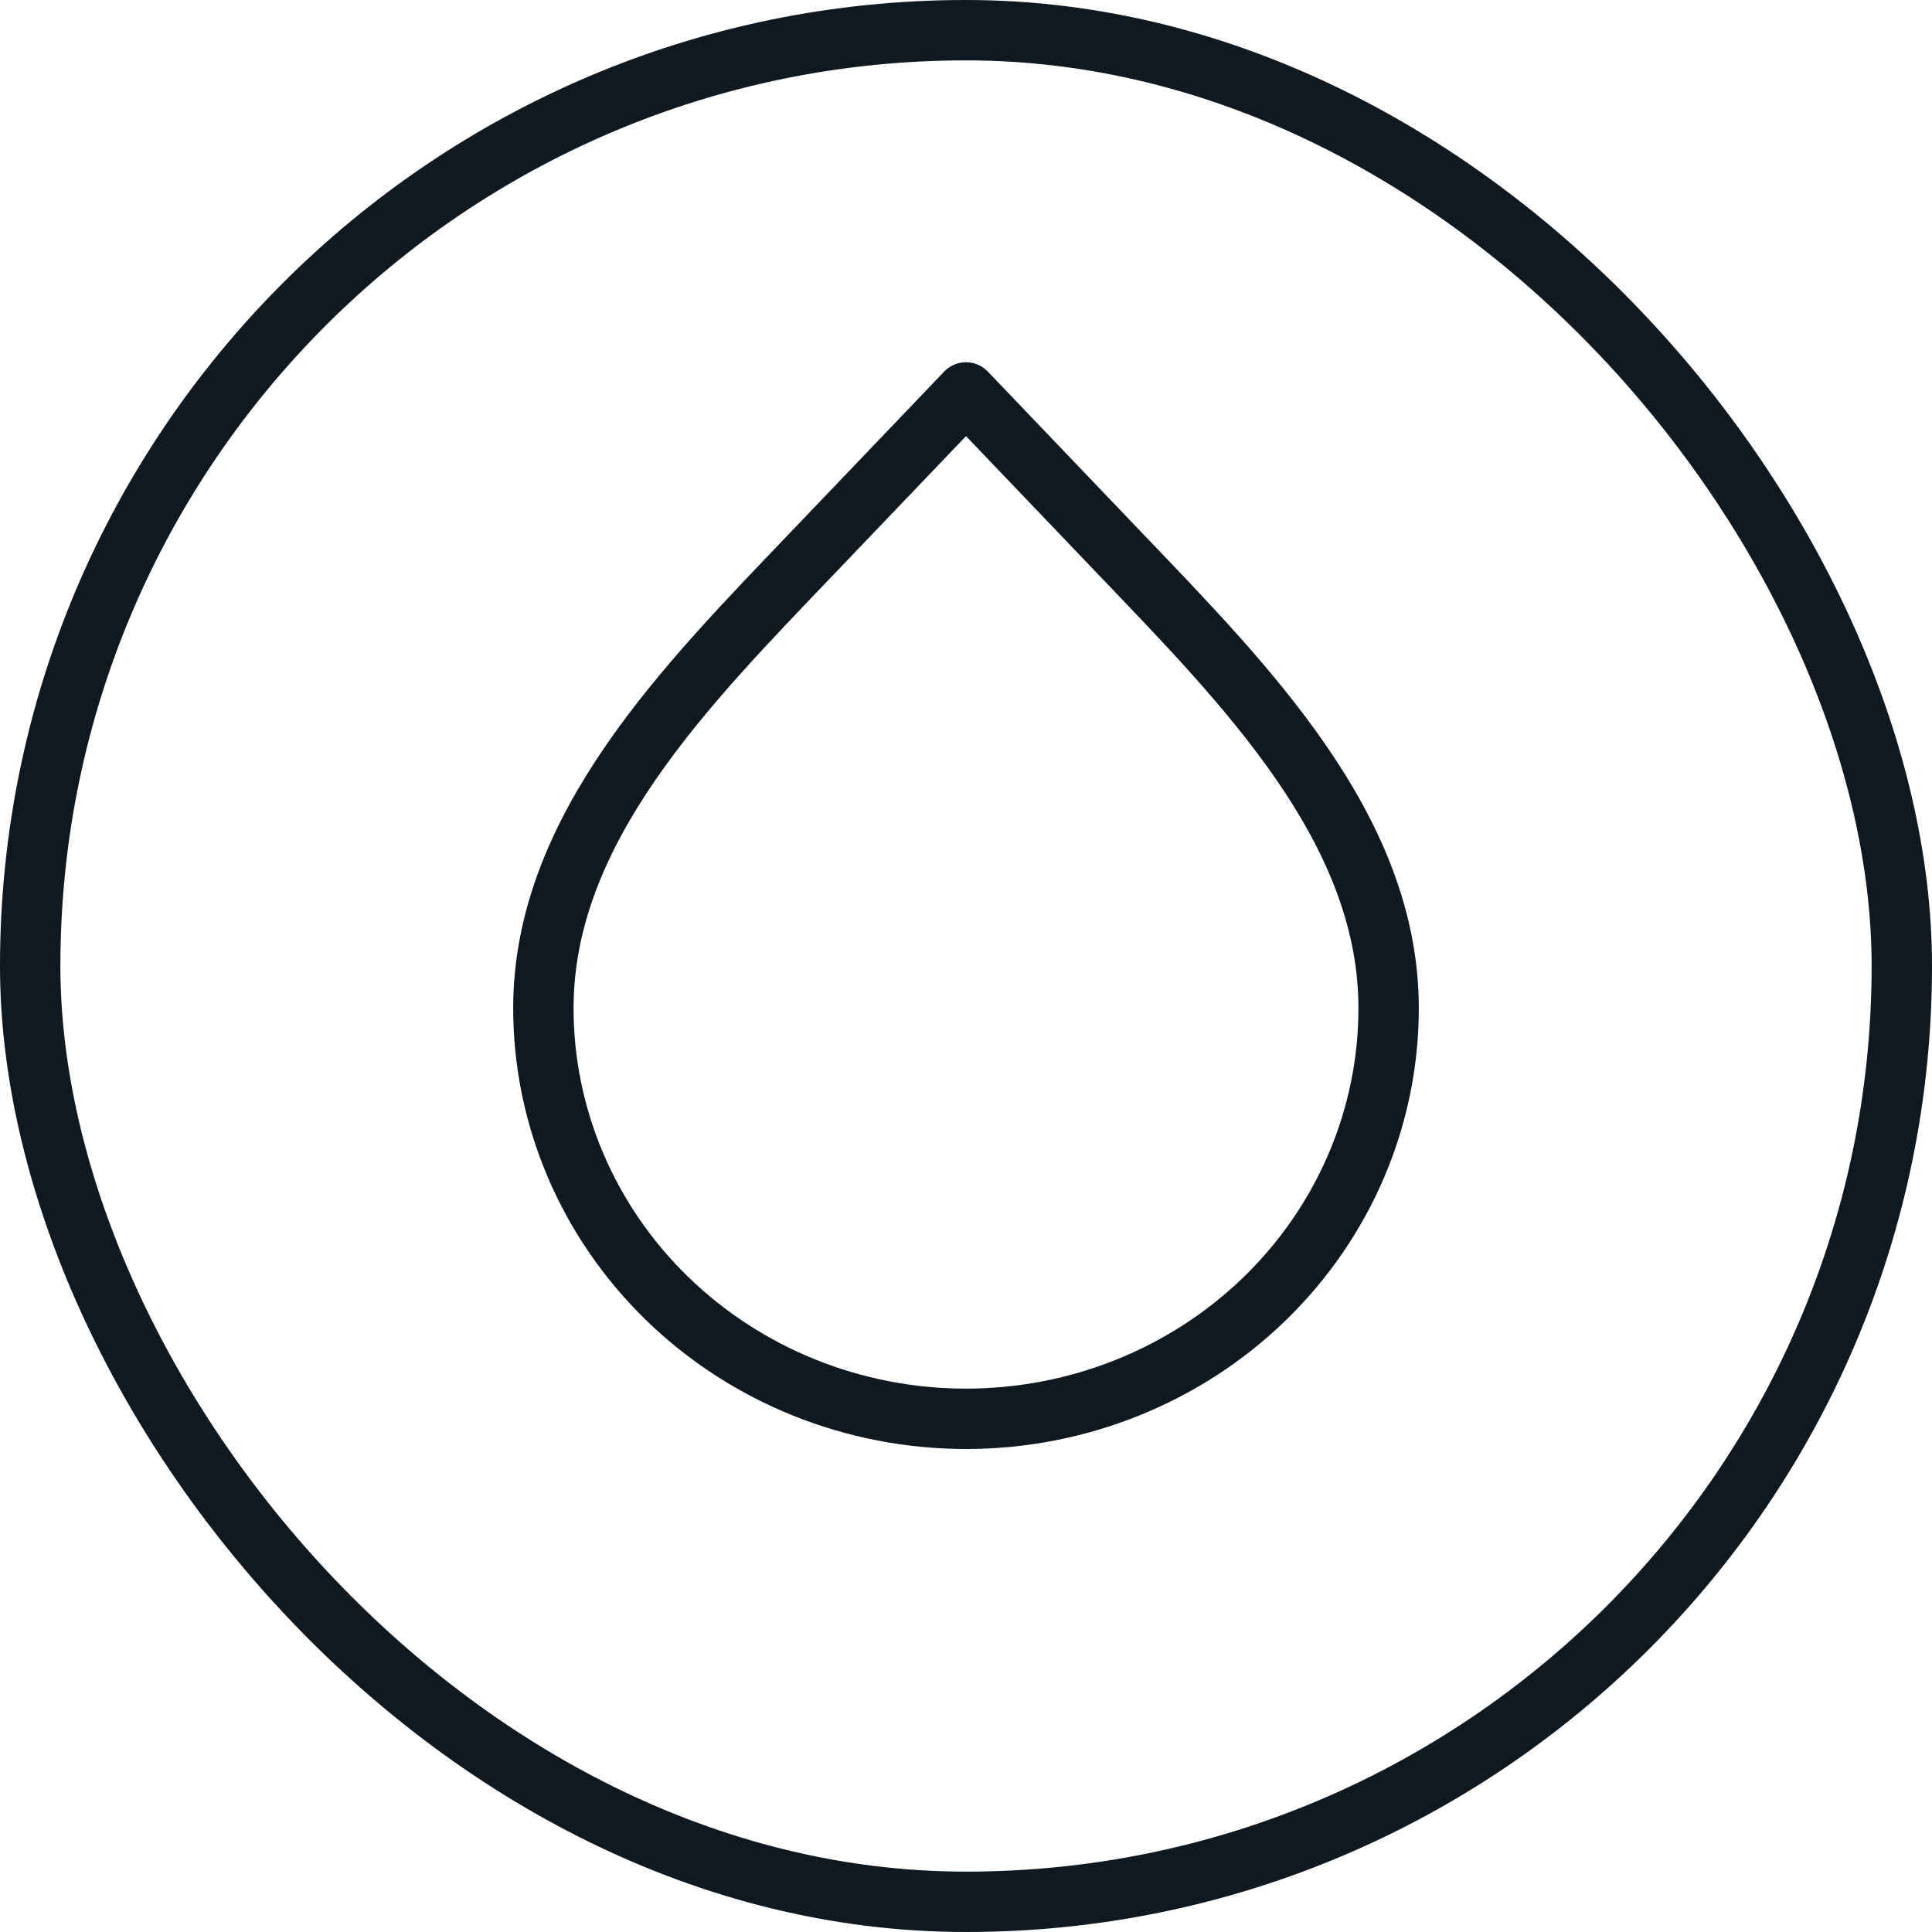 <svg xmlns="http://www.w3.org/2000/svg" fill="none" viewBox="0 0 32 32" height="32" width="32">
<rect stroke="#101820" rx="15.5" height="31" width="31" y="0.5" x="0.5"></rect>
<path stroke-linejoin="round" stroke-linecap="round" stroke="#101820" d="M16 23.5C14.143 23.5 12.363 22.784 11.05 21.508C9.738 20.233 9 18.503 9 16.7C9 13.723 11.371 11.342 13.456 9.161L16 6.5L18.544 9.161C20.629 11.343 23 13.724 23 16.7C23 18.503 22.262 20.233 20.95 21.508C19.637 22.784 17.857 23.5 16 23.5Z"></path>
</svg>
